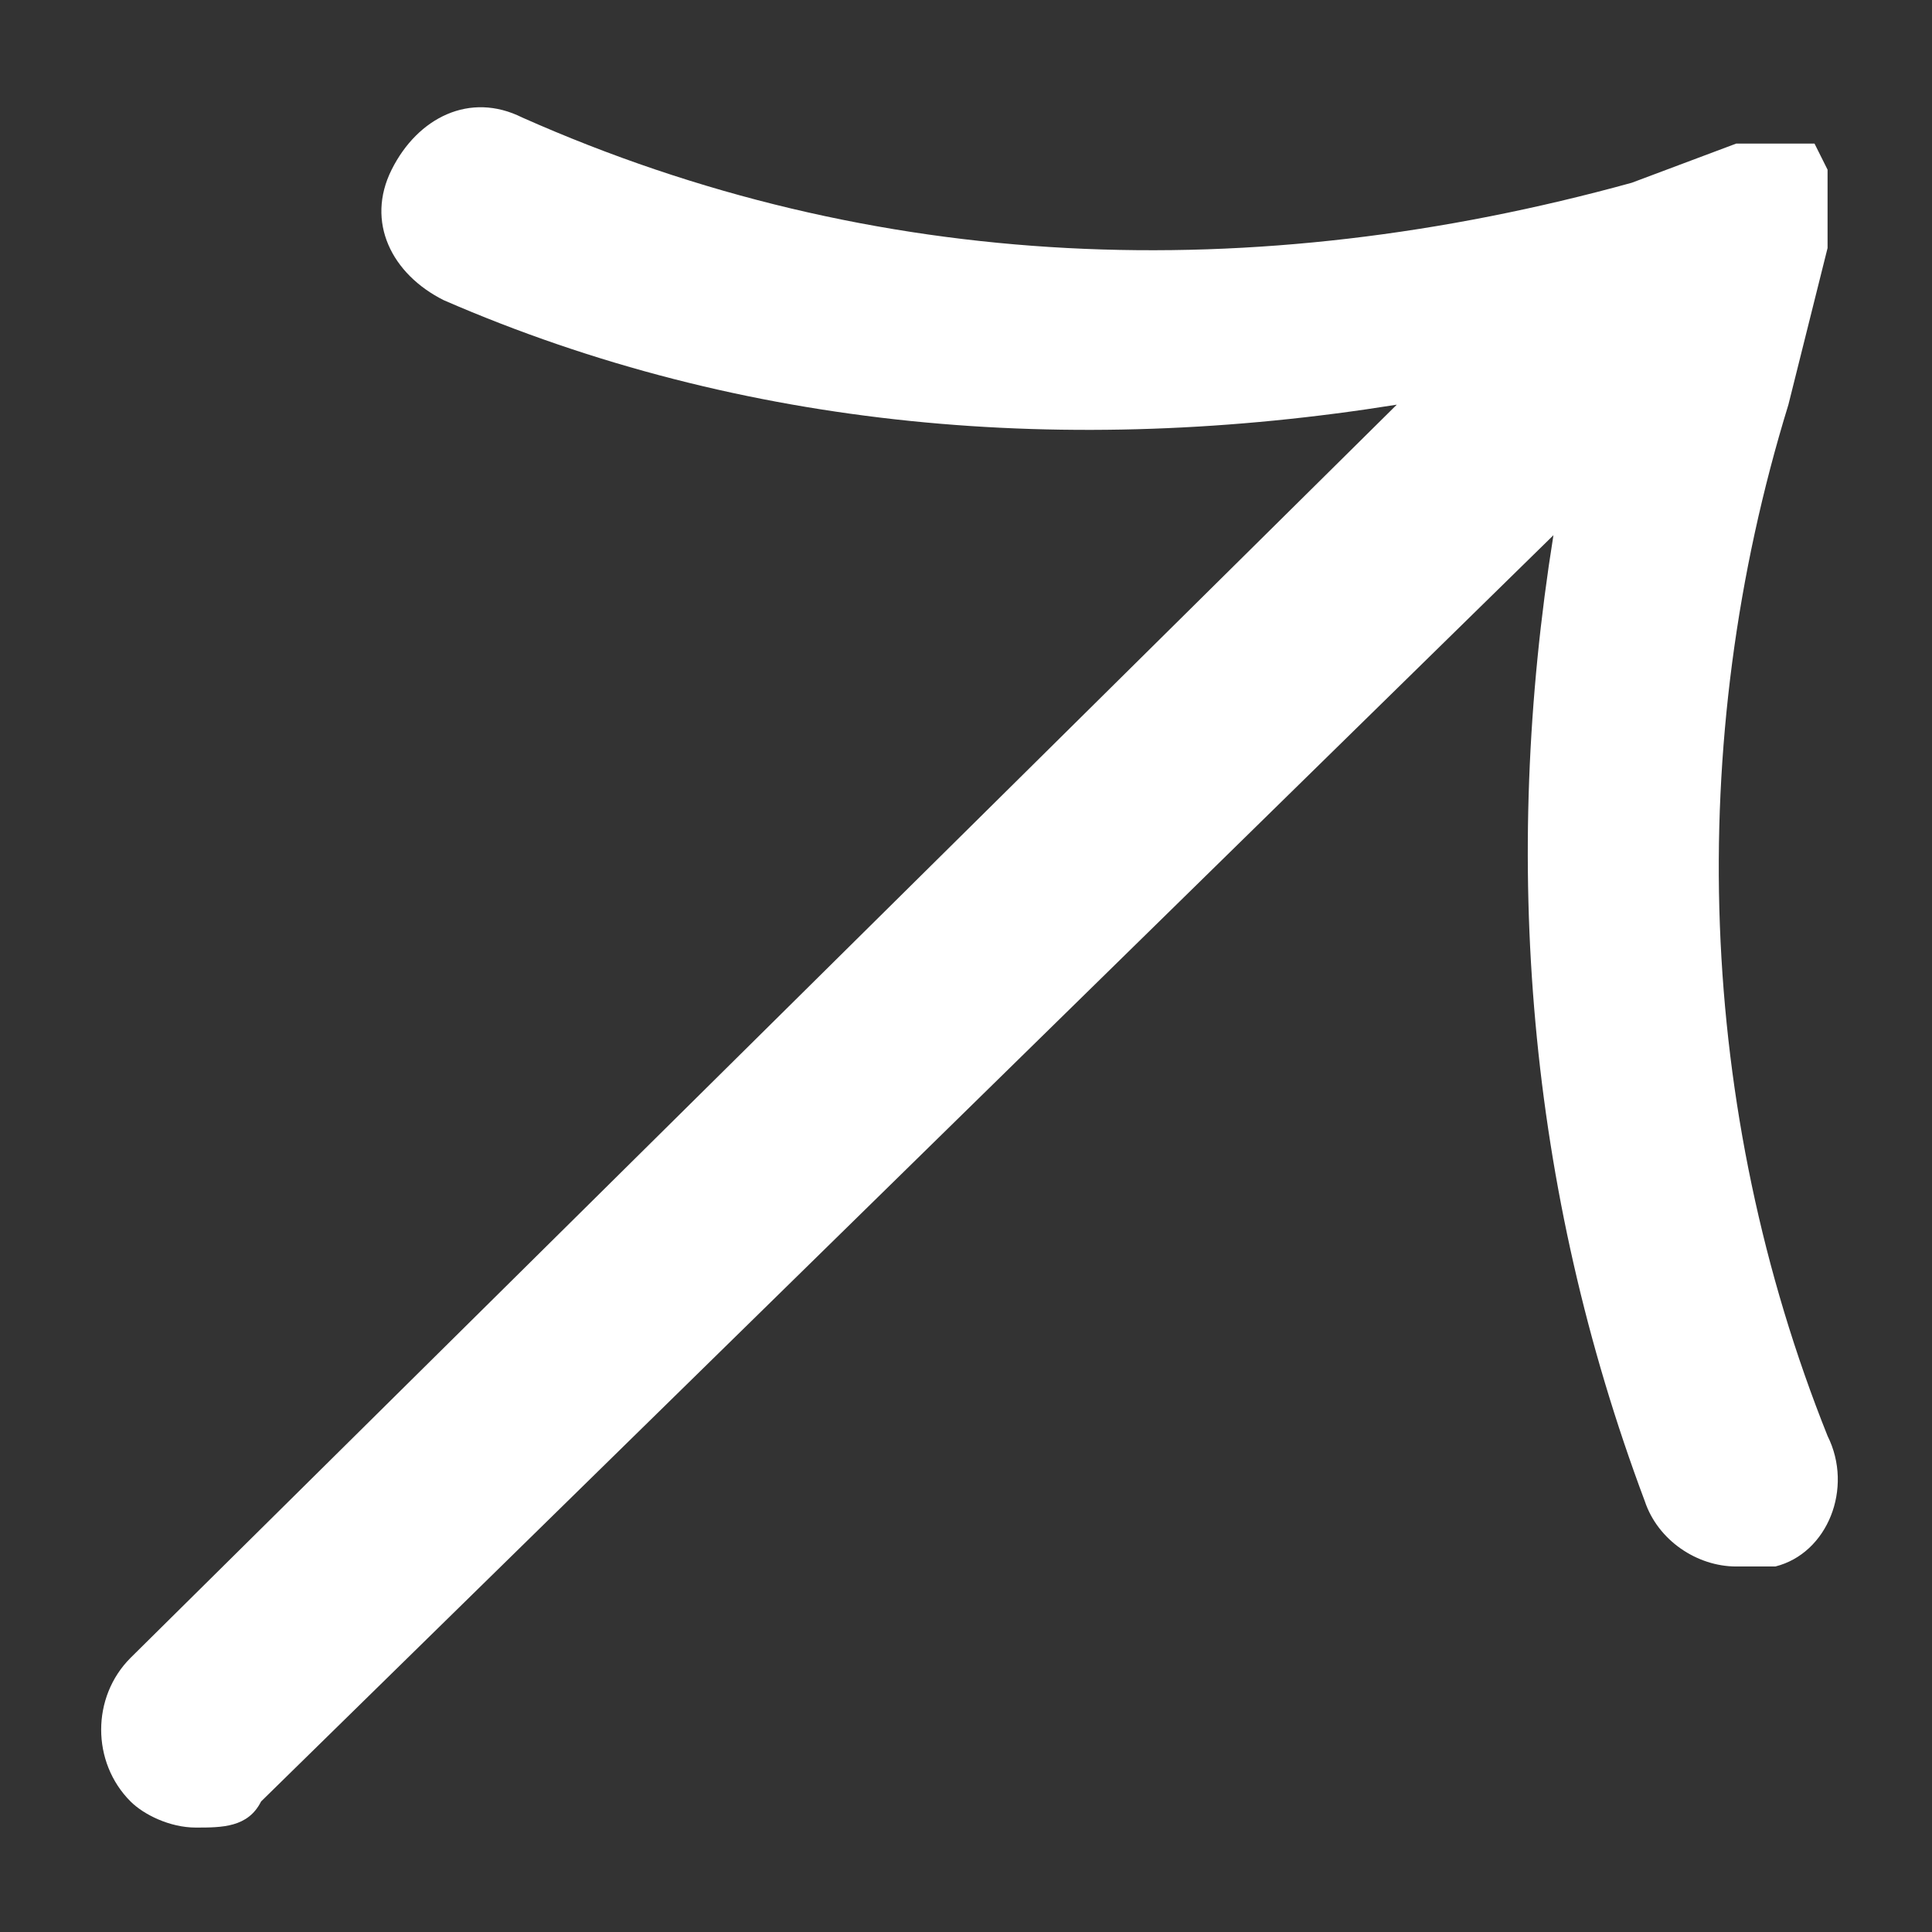 <?xml version="1.0" encoding="UTF-8"?>
<svg id="Layer_1" xmlns="http://www.w3.org/2000/svg" version="1.1" viewBox="0 0 14.8 14.8">
  <rect x="0" y="0" width="14.8" height="14.8" fill="#333333" stroke="none"/>
  <!-- Generator: Adobe Illustrator 29.8.1, SVG Export Plug-In . SVG Version: 2.1.1 Build 2)  -->
  <defs>
    <style>
      .st0 {
        fill: #fff;
      }
    </style>
  </defs>
  <path class="st0" d="M14,1.8v-.5h0s0,0-.1-.2h0s-.1,0-.2,0h-.4l-.8.3c-2.9.8-5.8.7-8.5-.5-.4-.2-.8,0-1,.4s0,.8.4,1c2.3,1,4.8,1.2,7.3.8L1,12.7c-.3.3-.3.8,0,1.1.1.1.3.2.5.2s.4,0,.5-.2L11.9,4.1c-.4,2.5-.2,5,.7,7.4.1.3.4.5.7.5h.3c.4-.1.6-.6.4-1-1-2.5-1.1-5.3-.3-7.9l.3-1.2h0Z"/>
</svg>